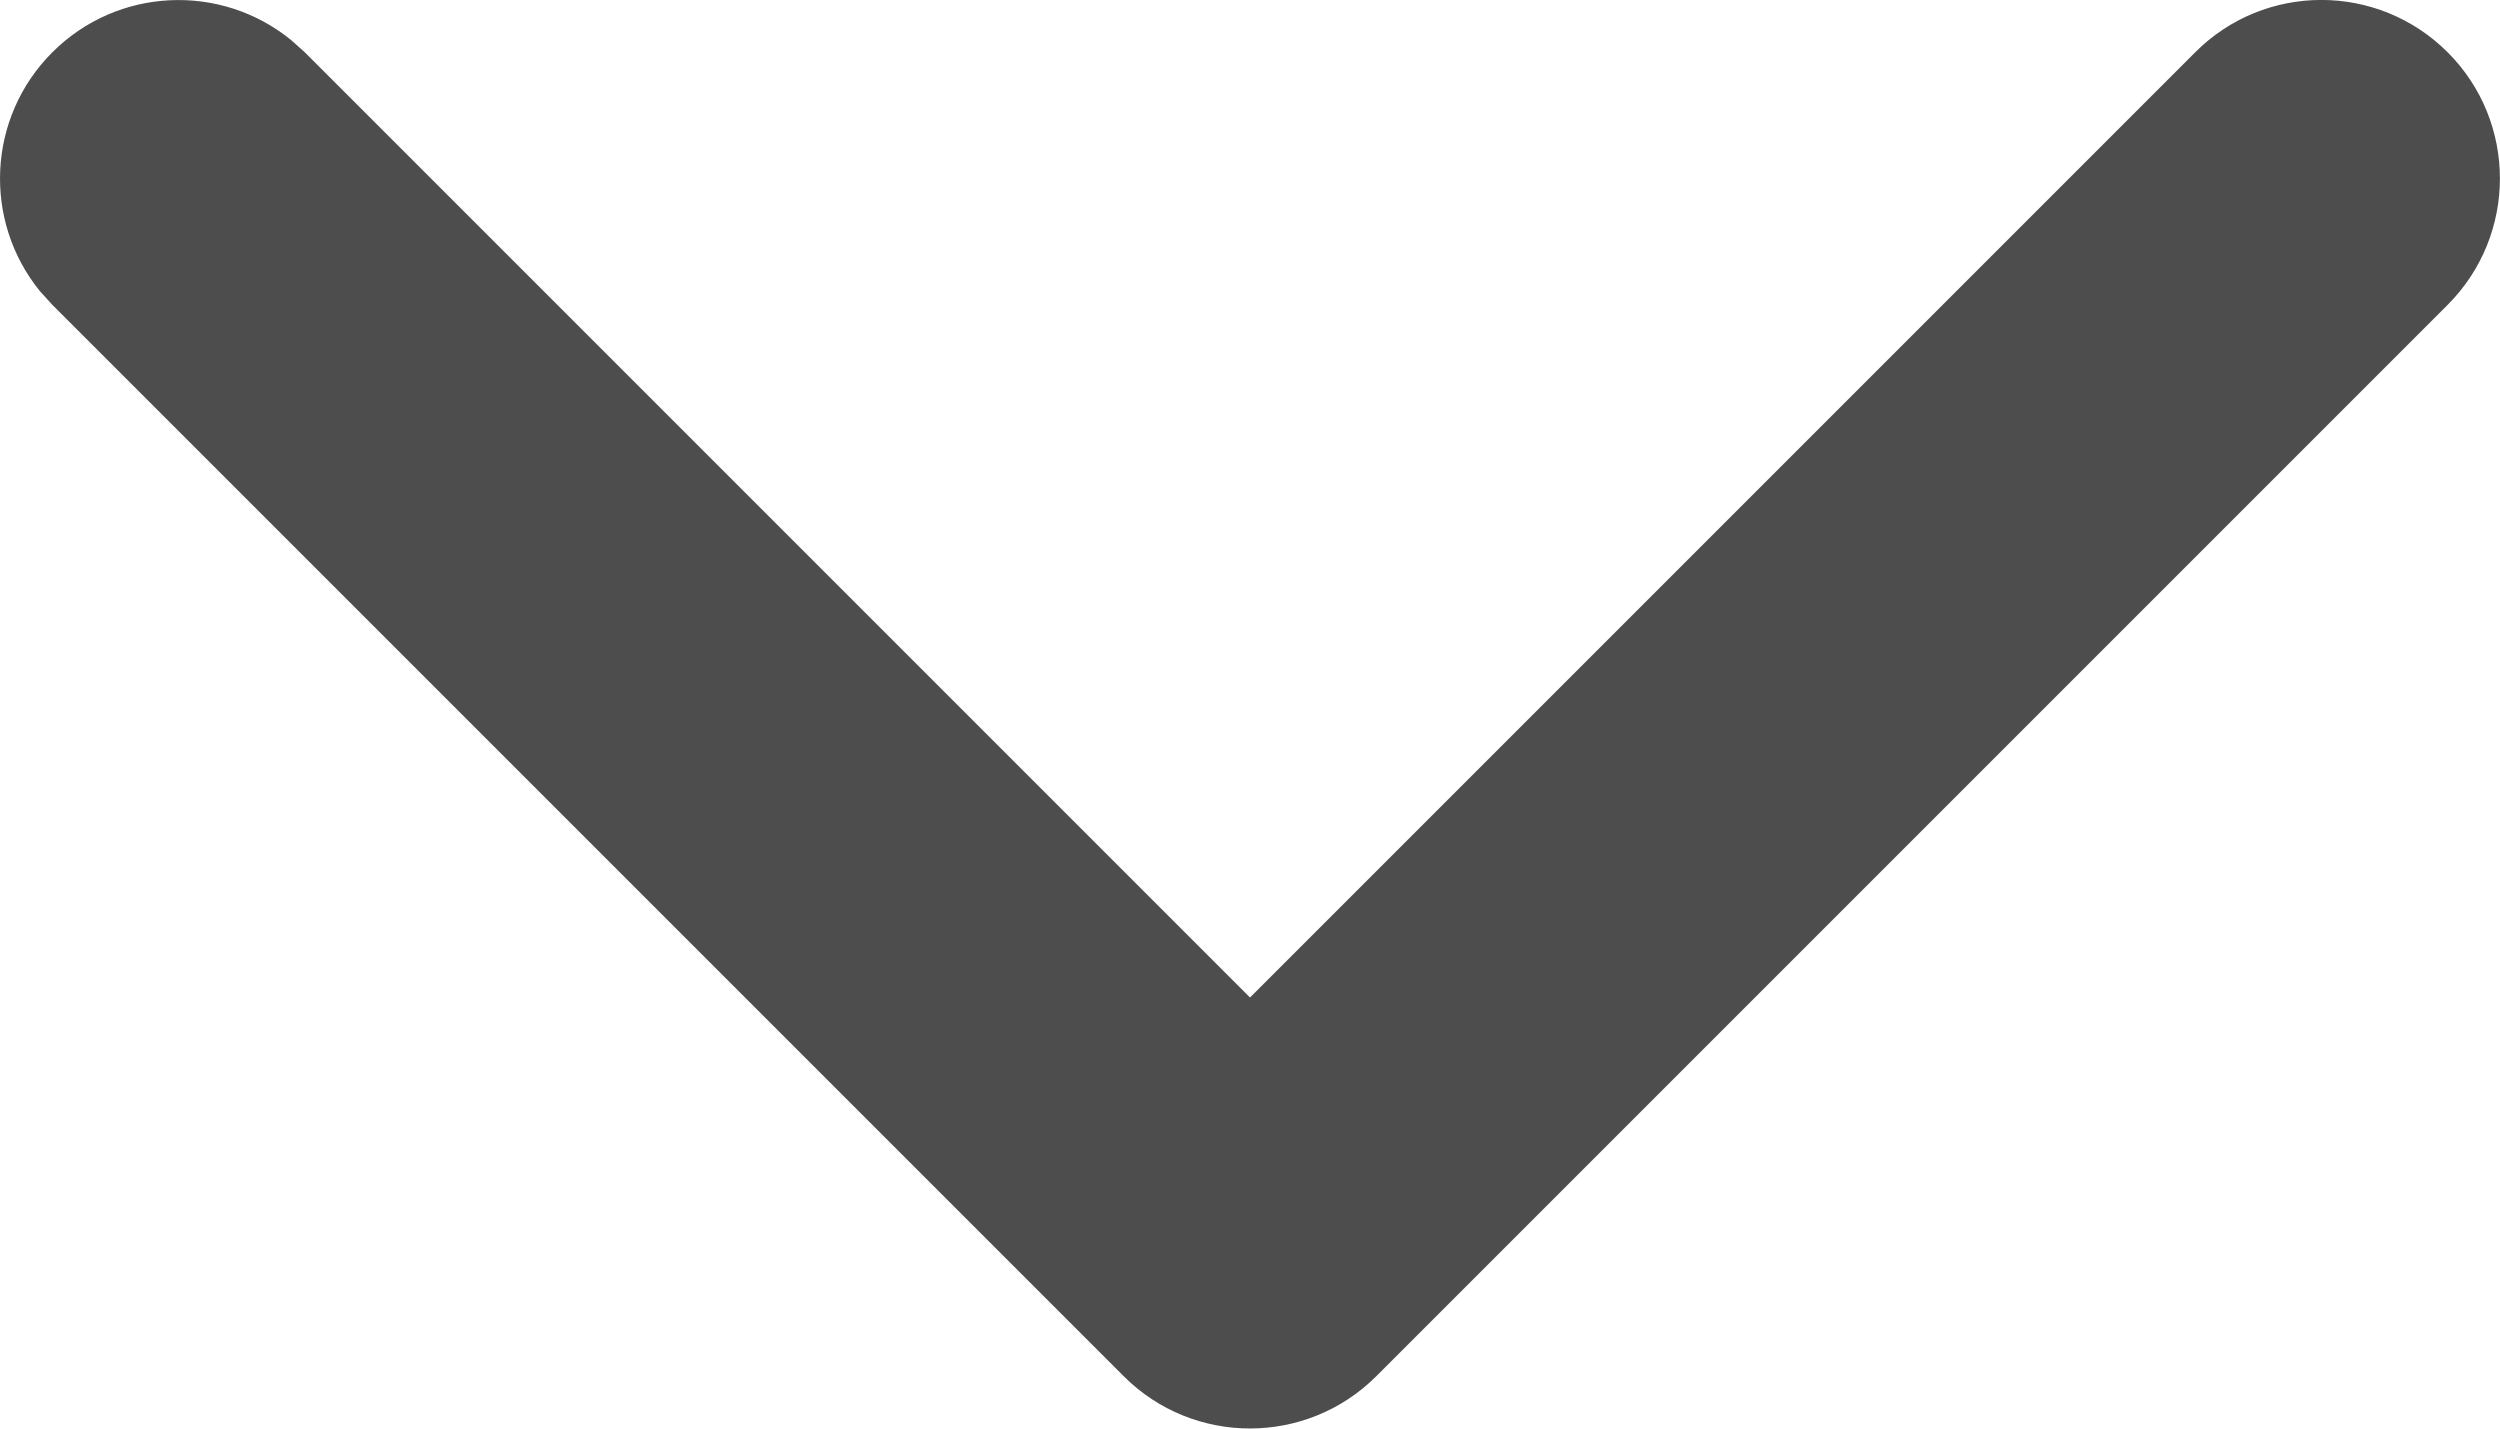 <svg width="14" height="8" viewBox="0 0 14 8" fill="none" xmlns="http://www.w3.org/2000/svg">
<path d="M12.293 0.293C12.683 -0.098 13.316 -0.098 13.707 0.293C14.097 0.683 14.097 1.316 13.707 1.707L7.707 7.707C7.316 8.097 6.683 8.097 6.293 7.707L0.293 1.707L0.224 1.631C-0.096 1.238 -0.073 0.659 0.293 0.293C0.659 -0.073 1.238 -0.096 1.631 0.225L1.707 0.293L7 5.586L12.293 0.293Z" fill="#4D4D4D"/>
</svg>
